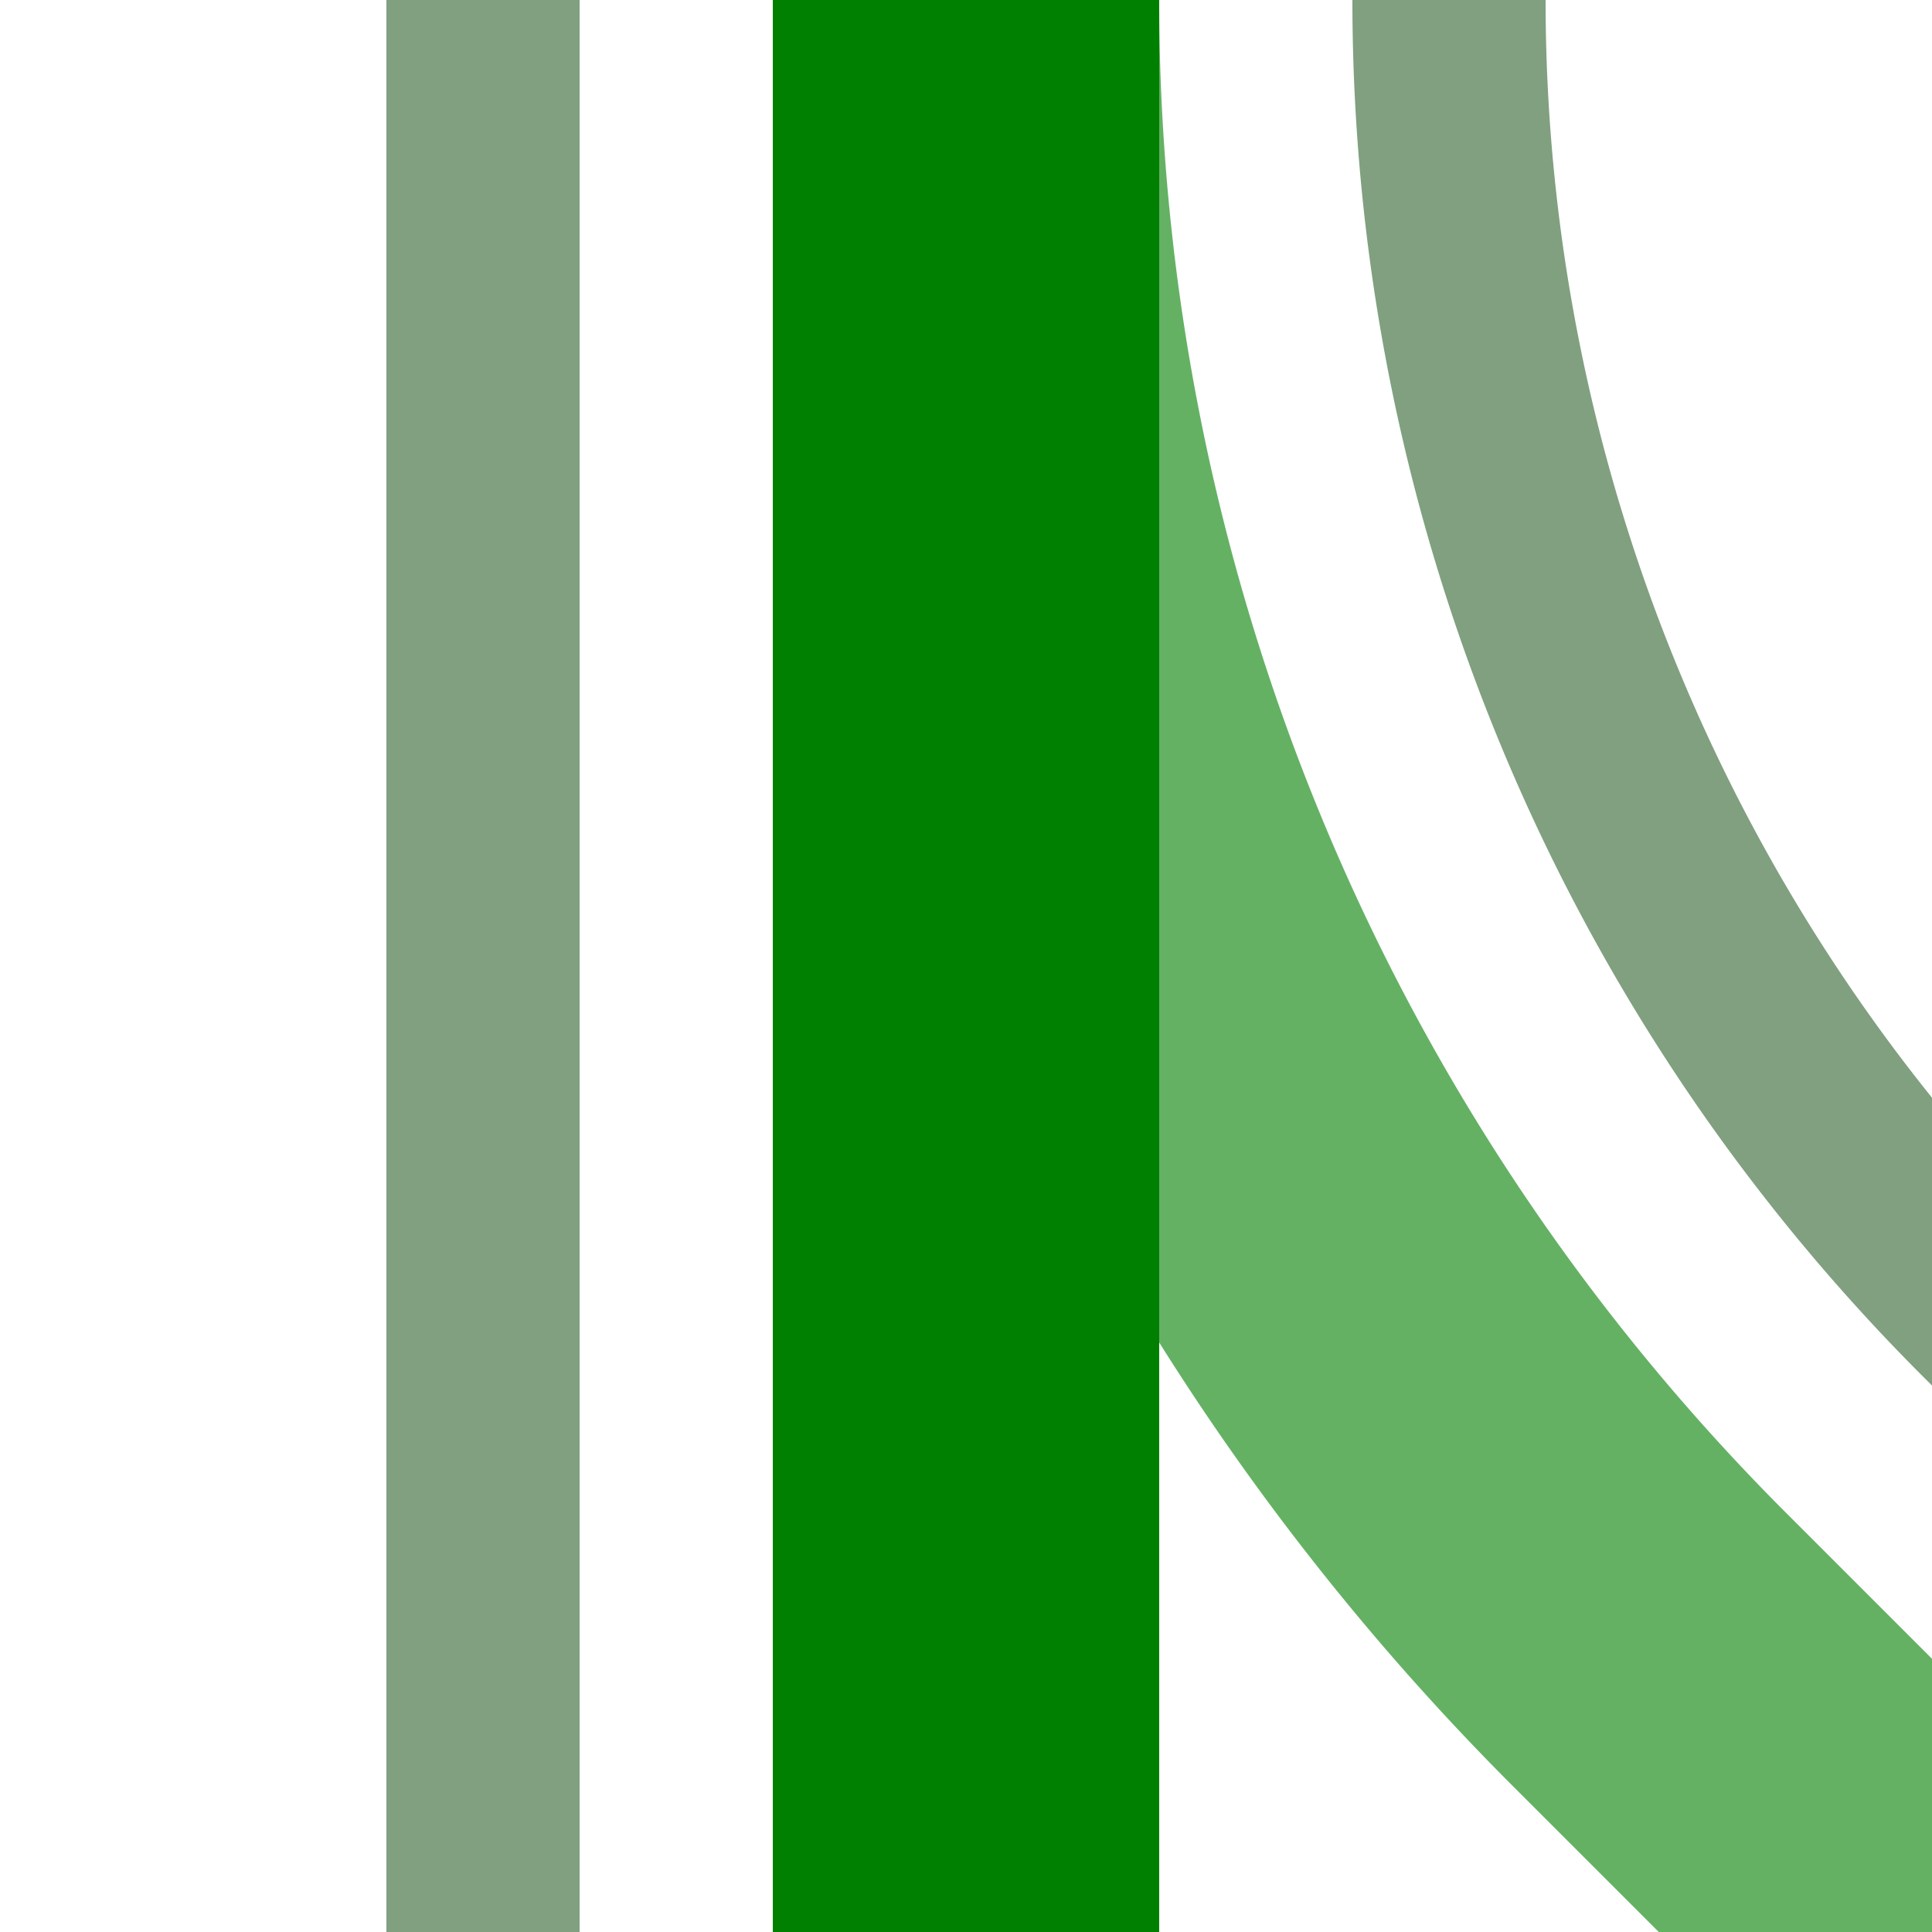 <?xml version="1.0" encoding="UTF-8"?>
<svg xmlns="http://www.w3.org/2000/svg" width="500" height="500">
 <title>fehABZg2</title>
 <g stroke-width="100" fill="none">
  <path stroke="#80A080" d="m 590.17,413.39 -75,-75 A 478.55,478.55 0 0 1 375,0 M 125,0 V 500" stroke-width="50"/>
  <path stroke="#64B164" d="M 500,500 426.78,426.78 A 603.55,603.55 0 0 1 250,0"/>
  <path stroke="#008000" d="M 250,0 V 500"/>
 </g>
</svg>